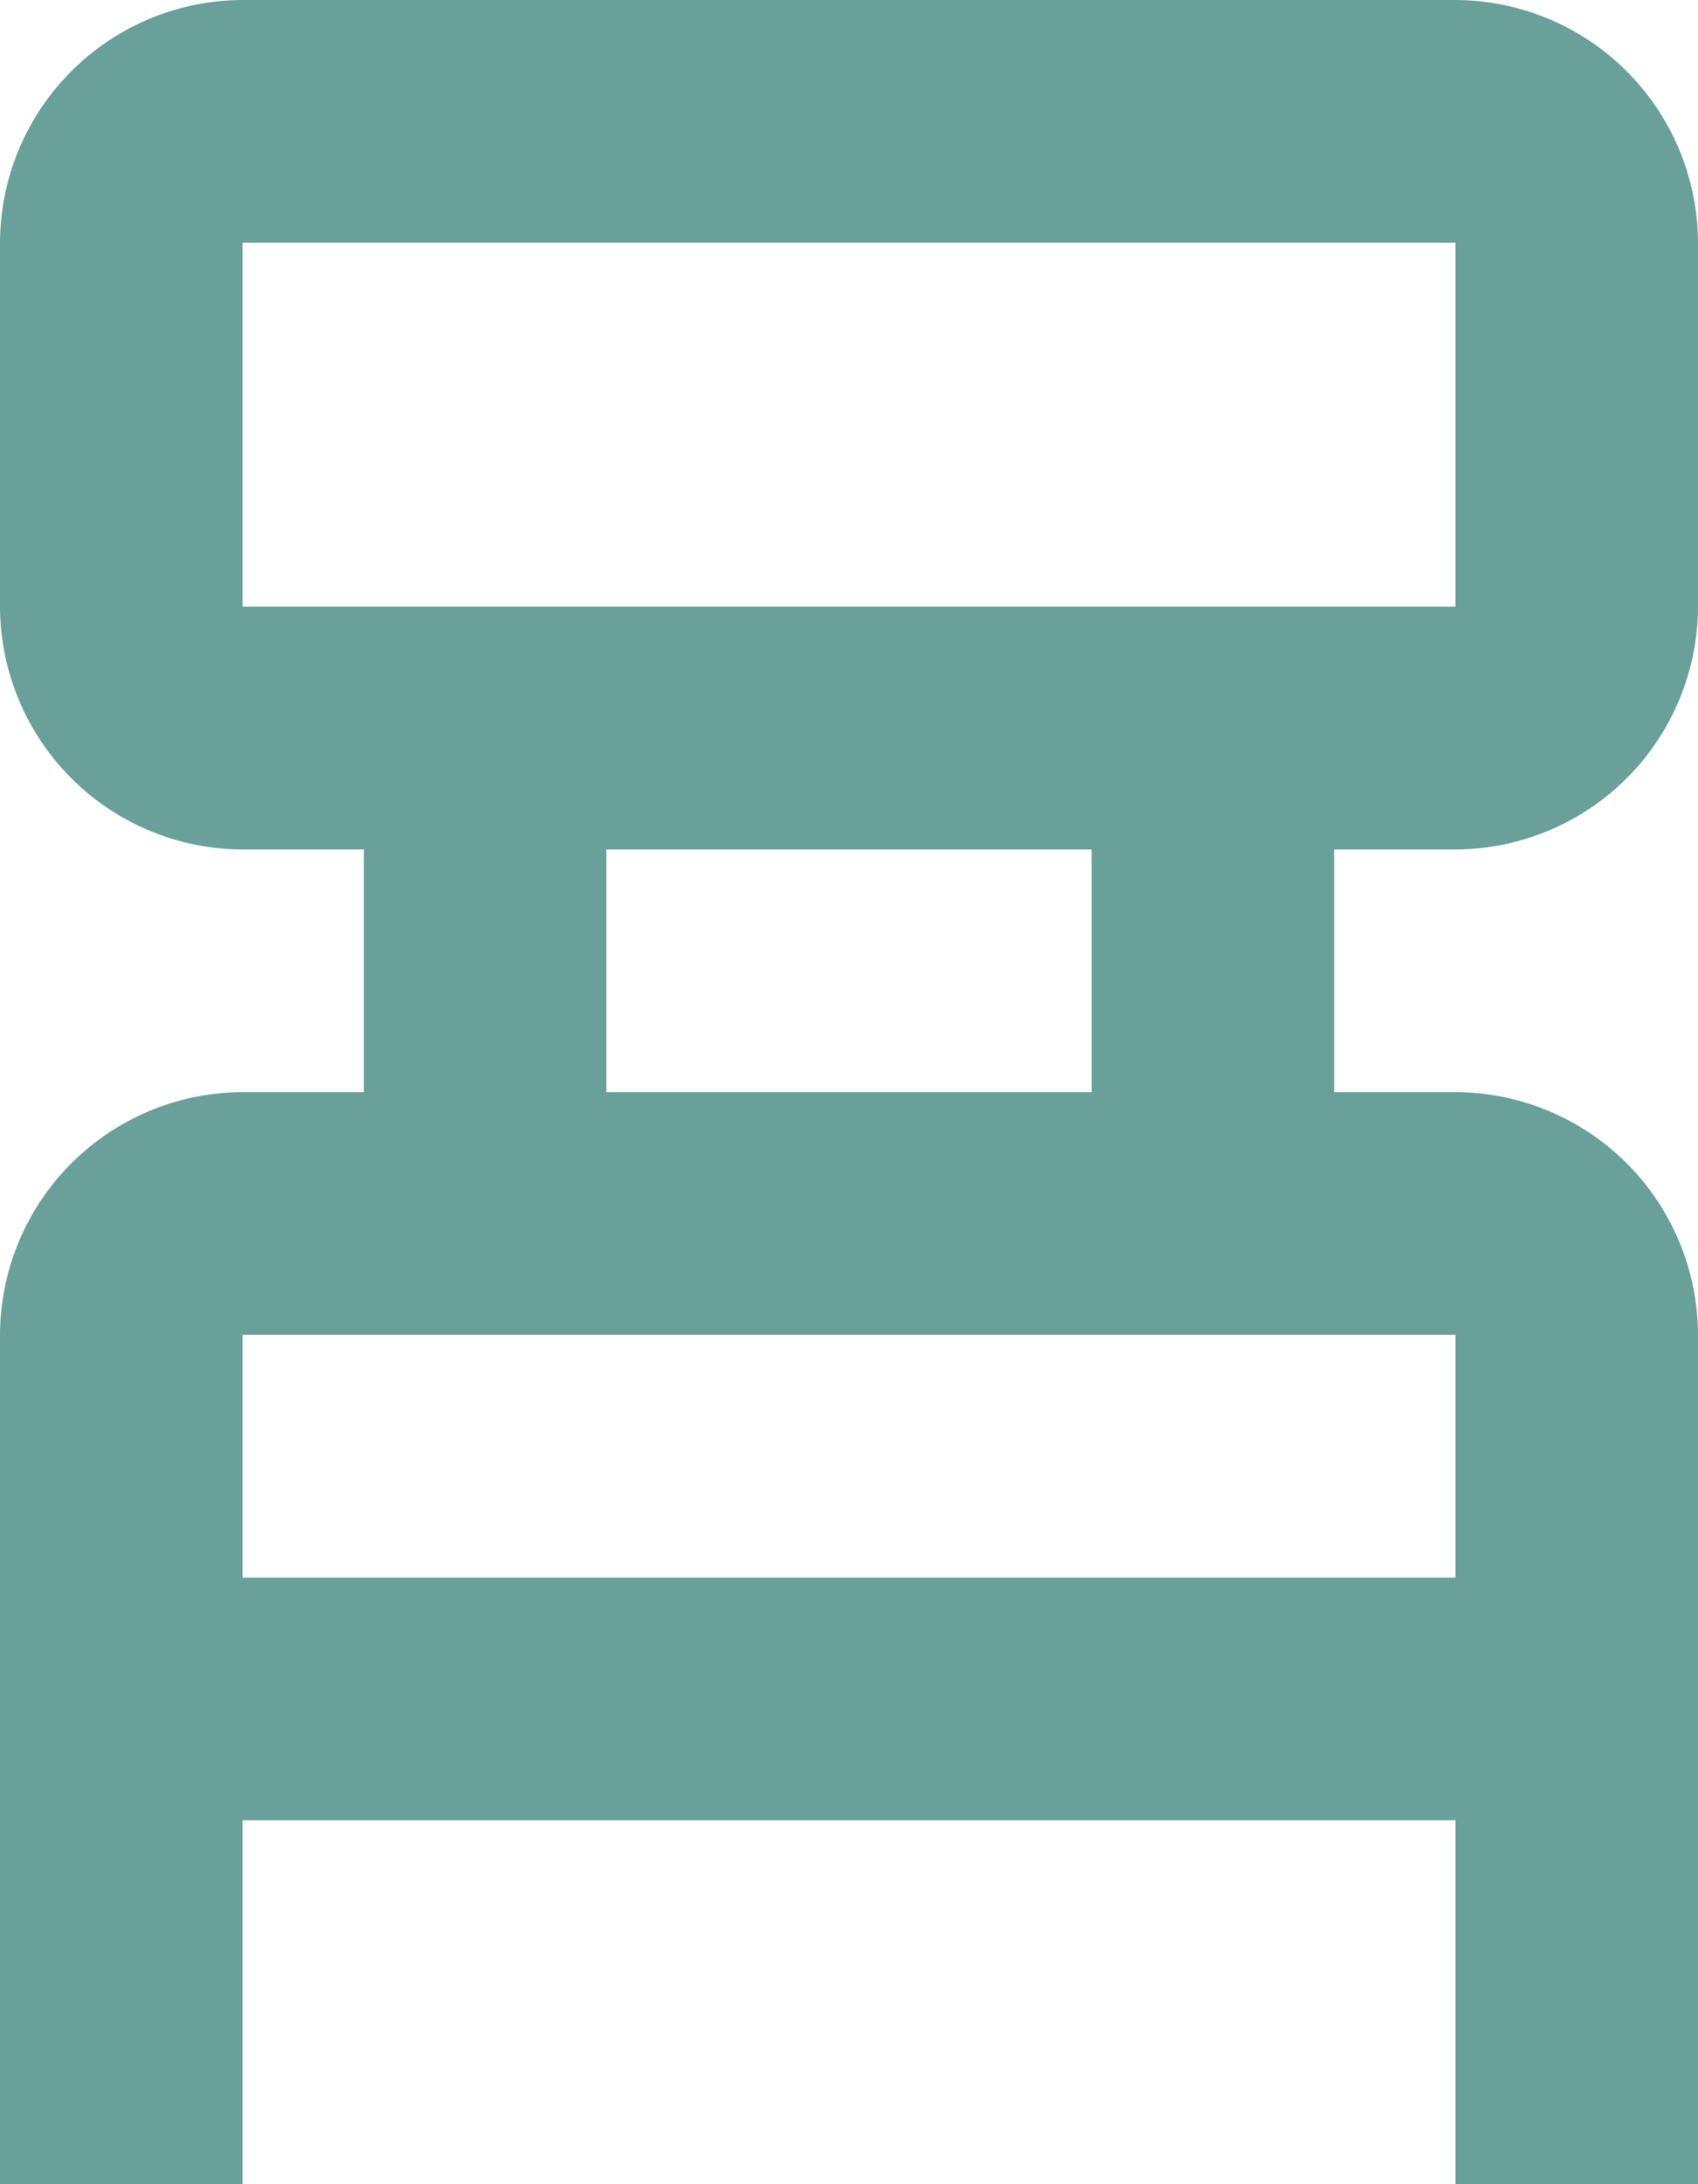 <?xml version="1.0" encoding="UTF-8"?> <svg xmlns="http://www.w3.org/2000/svg" viewBox="0 0 103.83 133.5"><defs><style>.cls-1{fill:#6aa09a;}</style></defs><g id="Capa_2" data-name="Capa 2"><g id="Capa_1-2" data-name="Capa 1"><path class="cls-1" d="M89,51.92a14.88,14.88,0,0,0,14.83-14.84V14.83A14.88,14.88,0,0,0,89,0H14.83A14.88,14.88,0,0,0,0,14.83V37.08A14.88,14.88,0,0,0,14.83,51.92h7.42V66.75H14.83A14.88,14.88,0,0,0,0,81.58V133.5H14.83V111.25H89V133.5h14.83V81.58A14.87,14.87,0,0,0,89,66.75H81.58V51.92ZM14.83,37.08V14.83H89V37.08ZM89,96.42H14.83V81.58H89ZM66.75,66.75H37.08V51.92H66.75Z"></path></g></g></svg> 